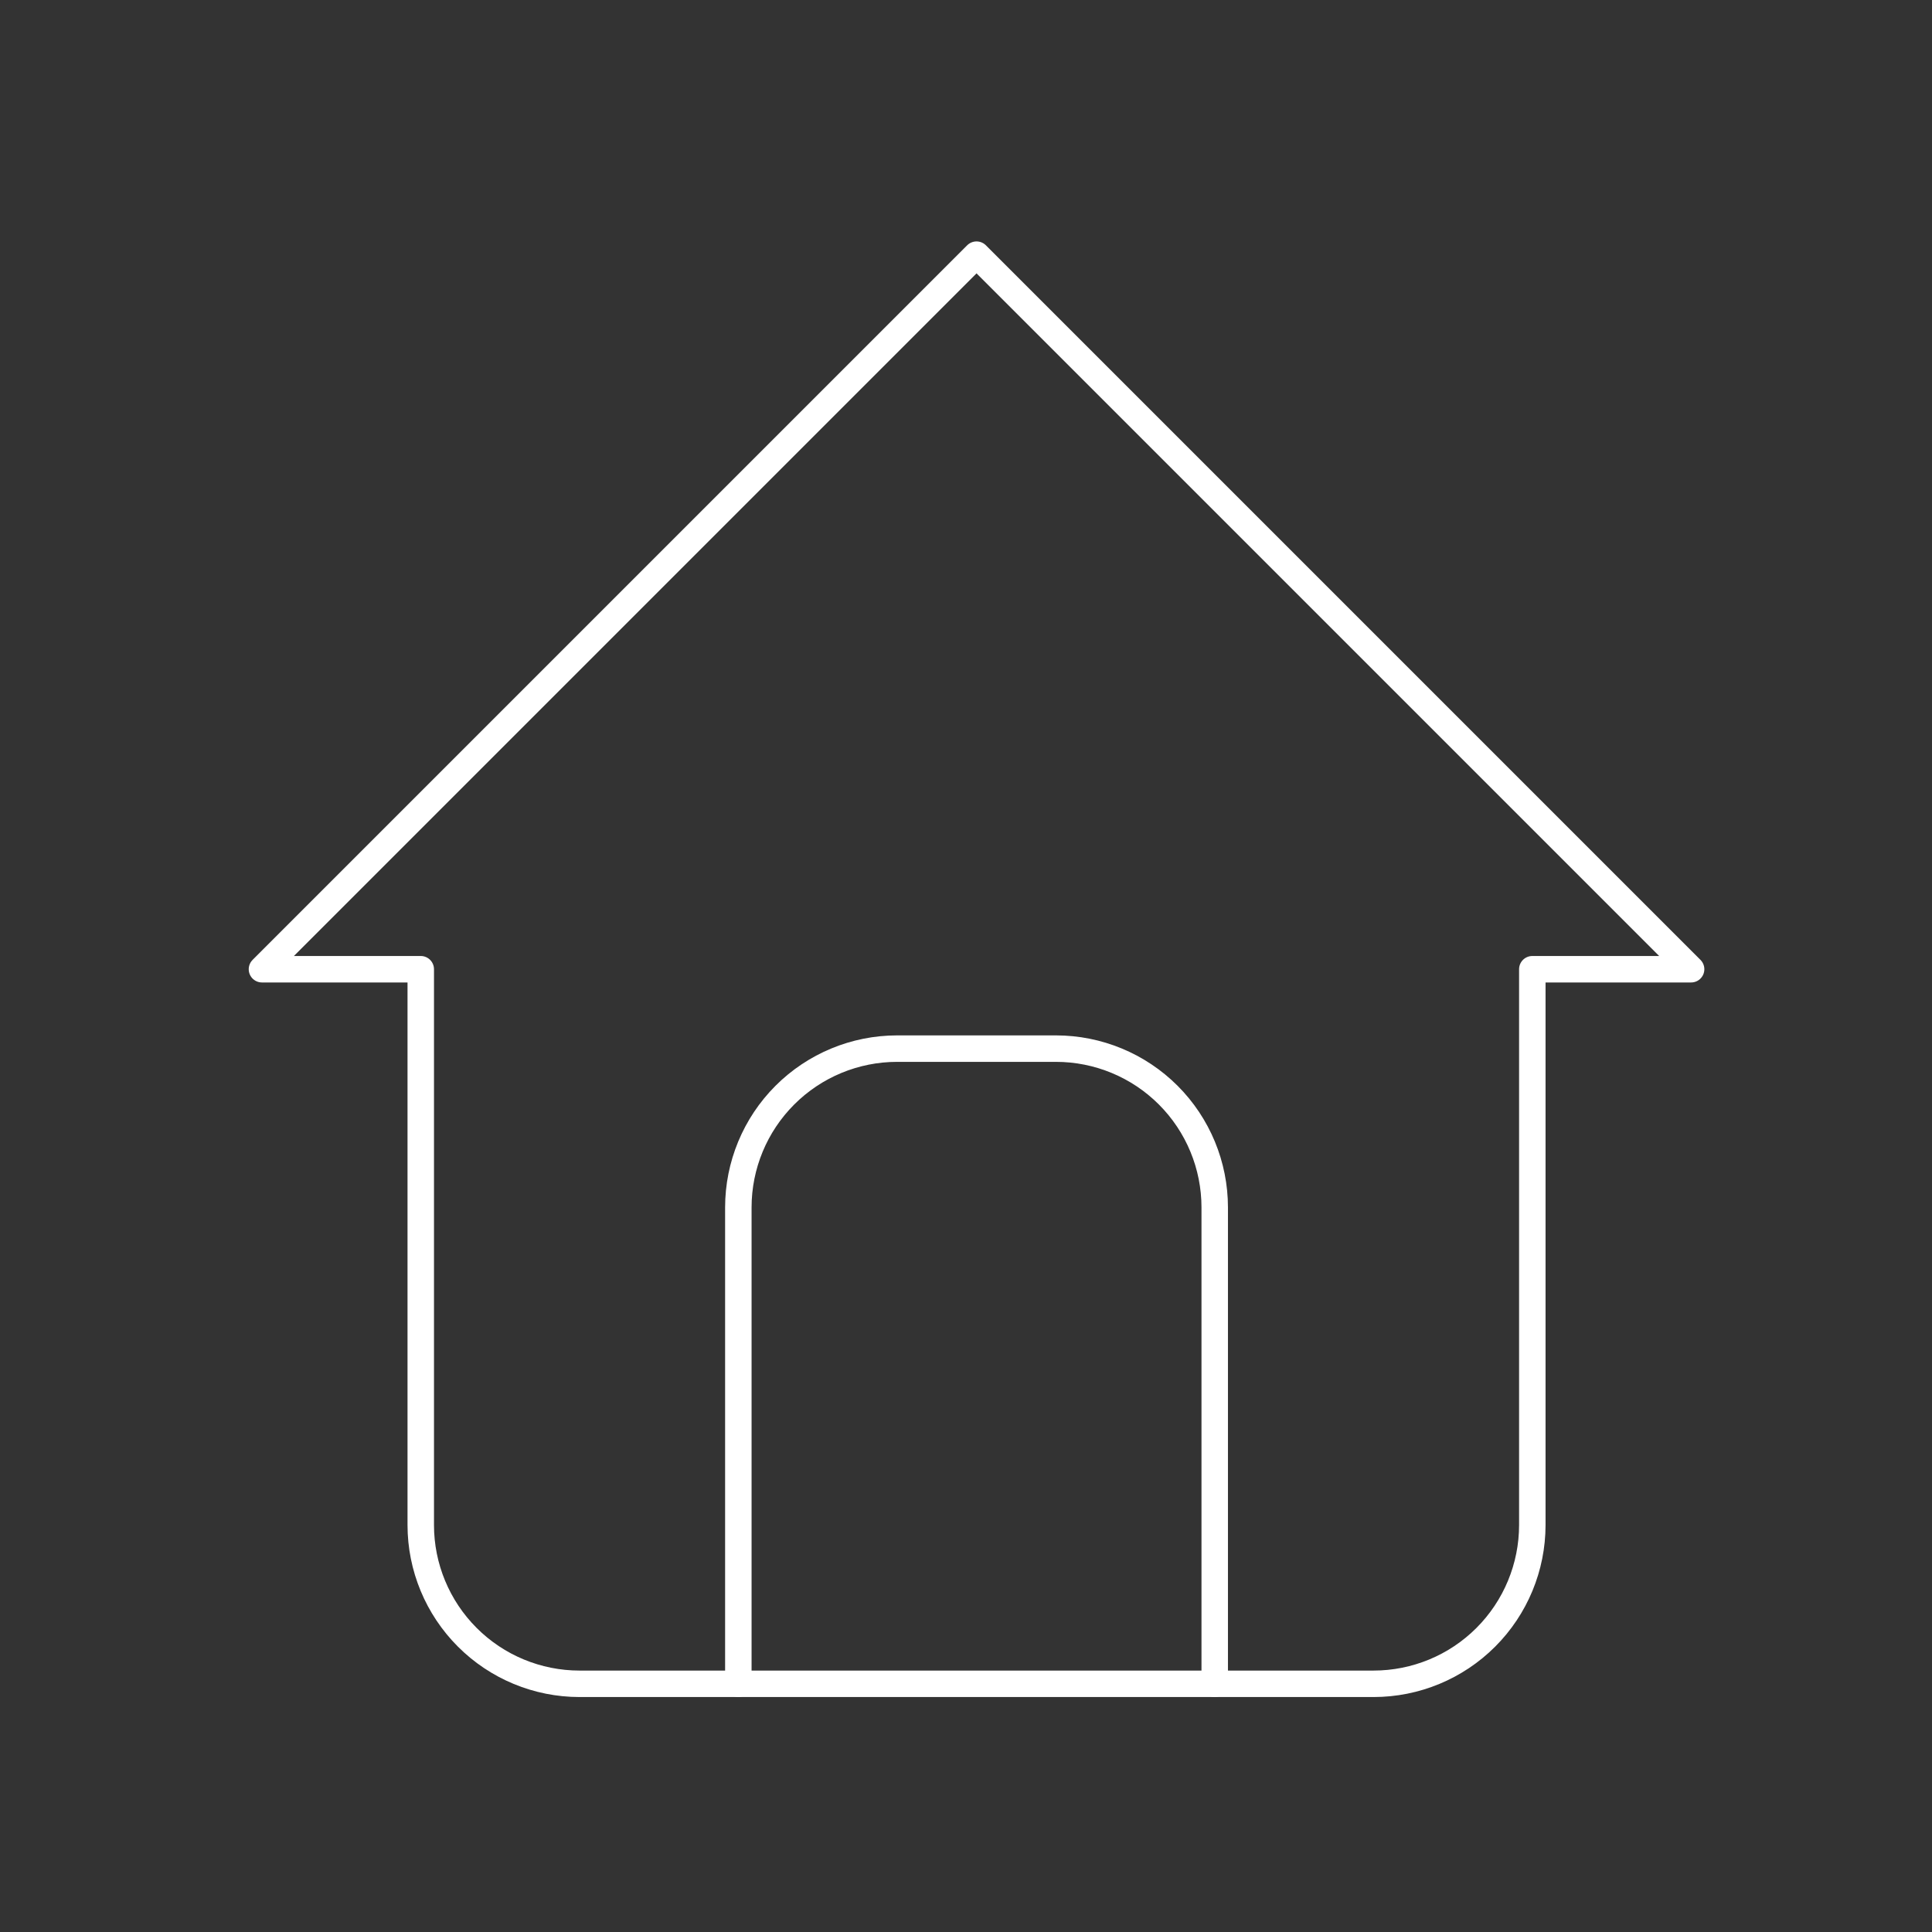 <svg width="73" height="73" viewBox="0 0 73 73" fill="none" xmlns="http://www.w3.org/2000/svg">
<rect x="0" y="0" width="73" height="73" fill="#333333" stroke="none"/>
<path d="M15.898 36.622H9.898L36.898 9.622L63.898 36.622H57.898M15.898 36.622V57.622C15.898 59.213 16.531 60.739 17.656 61.864C18.781 62.99 20.307 63.622 21.898 63.622H51.898C53.49 63.622 55.016 62.99 56.141 61.864C57.266 60.739 57.898 59.213 57.898 57.622V36.622" stroke="white" stroke-linecap="round" stroke-linejoin="round"/>
<path d="M27.898 63.622V45.622C27.898 44.031 28.531 42.504 29.656 41.379C30.781 40.254 32.307 39.622 33.898 39.622H39.898C41.49 39.622 43.016 40.254 44.141 41.379C45.266 42.504 45.898 44.031 45.898 45.622V63.622" stroke="white" stroke-linecap="round" stroke-linejoin="round"/>
</svg>
